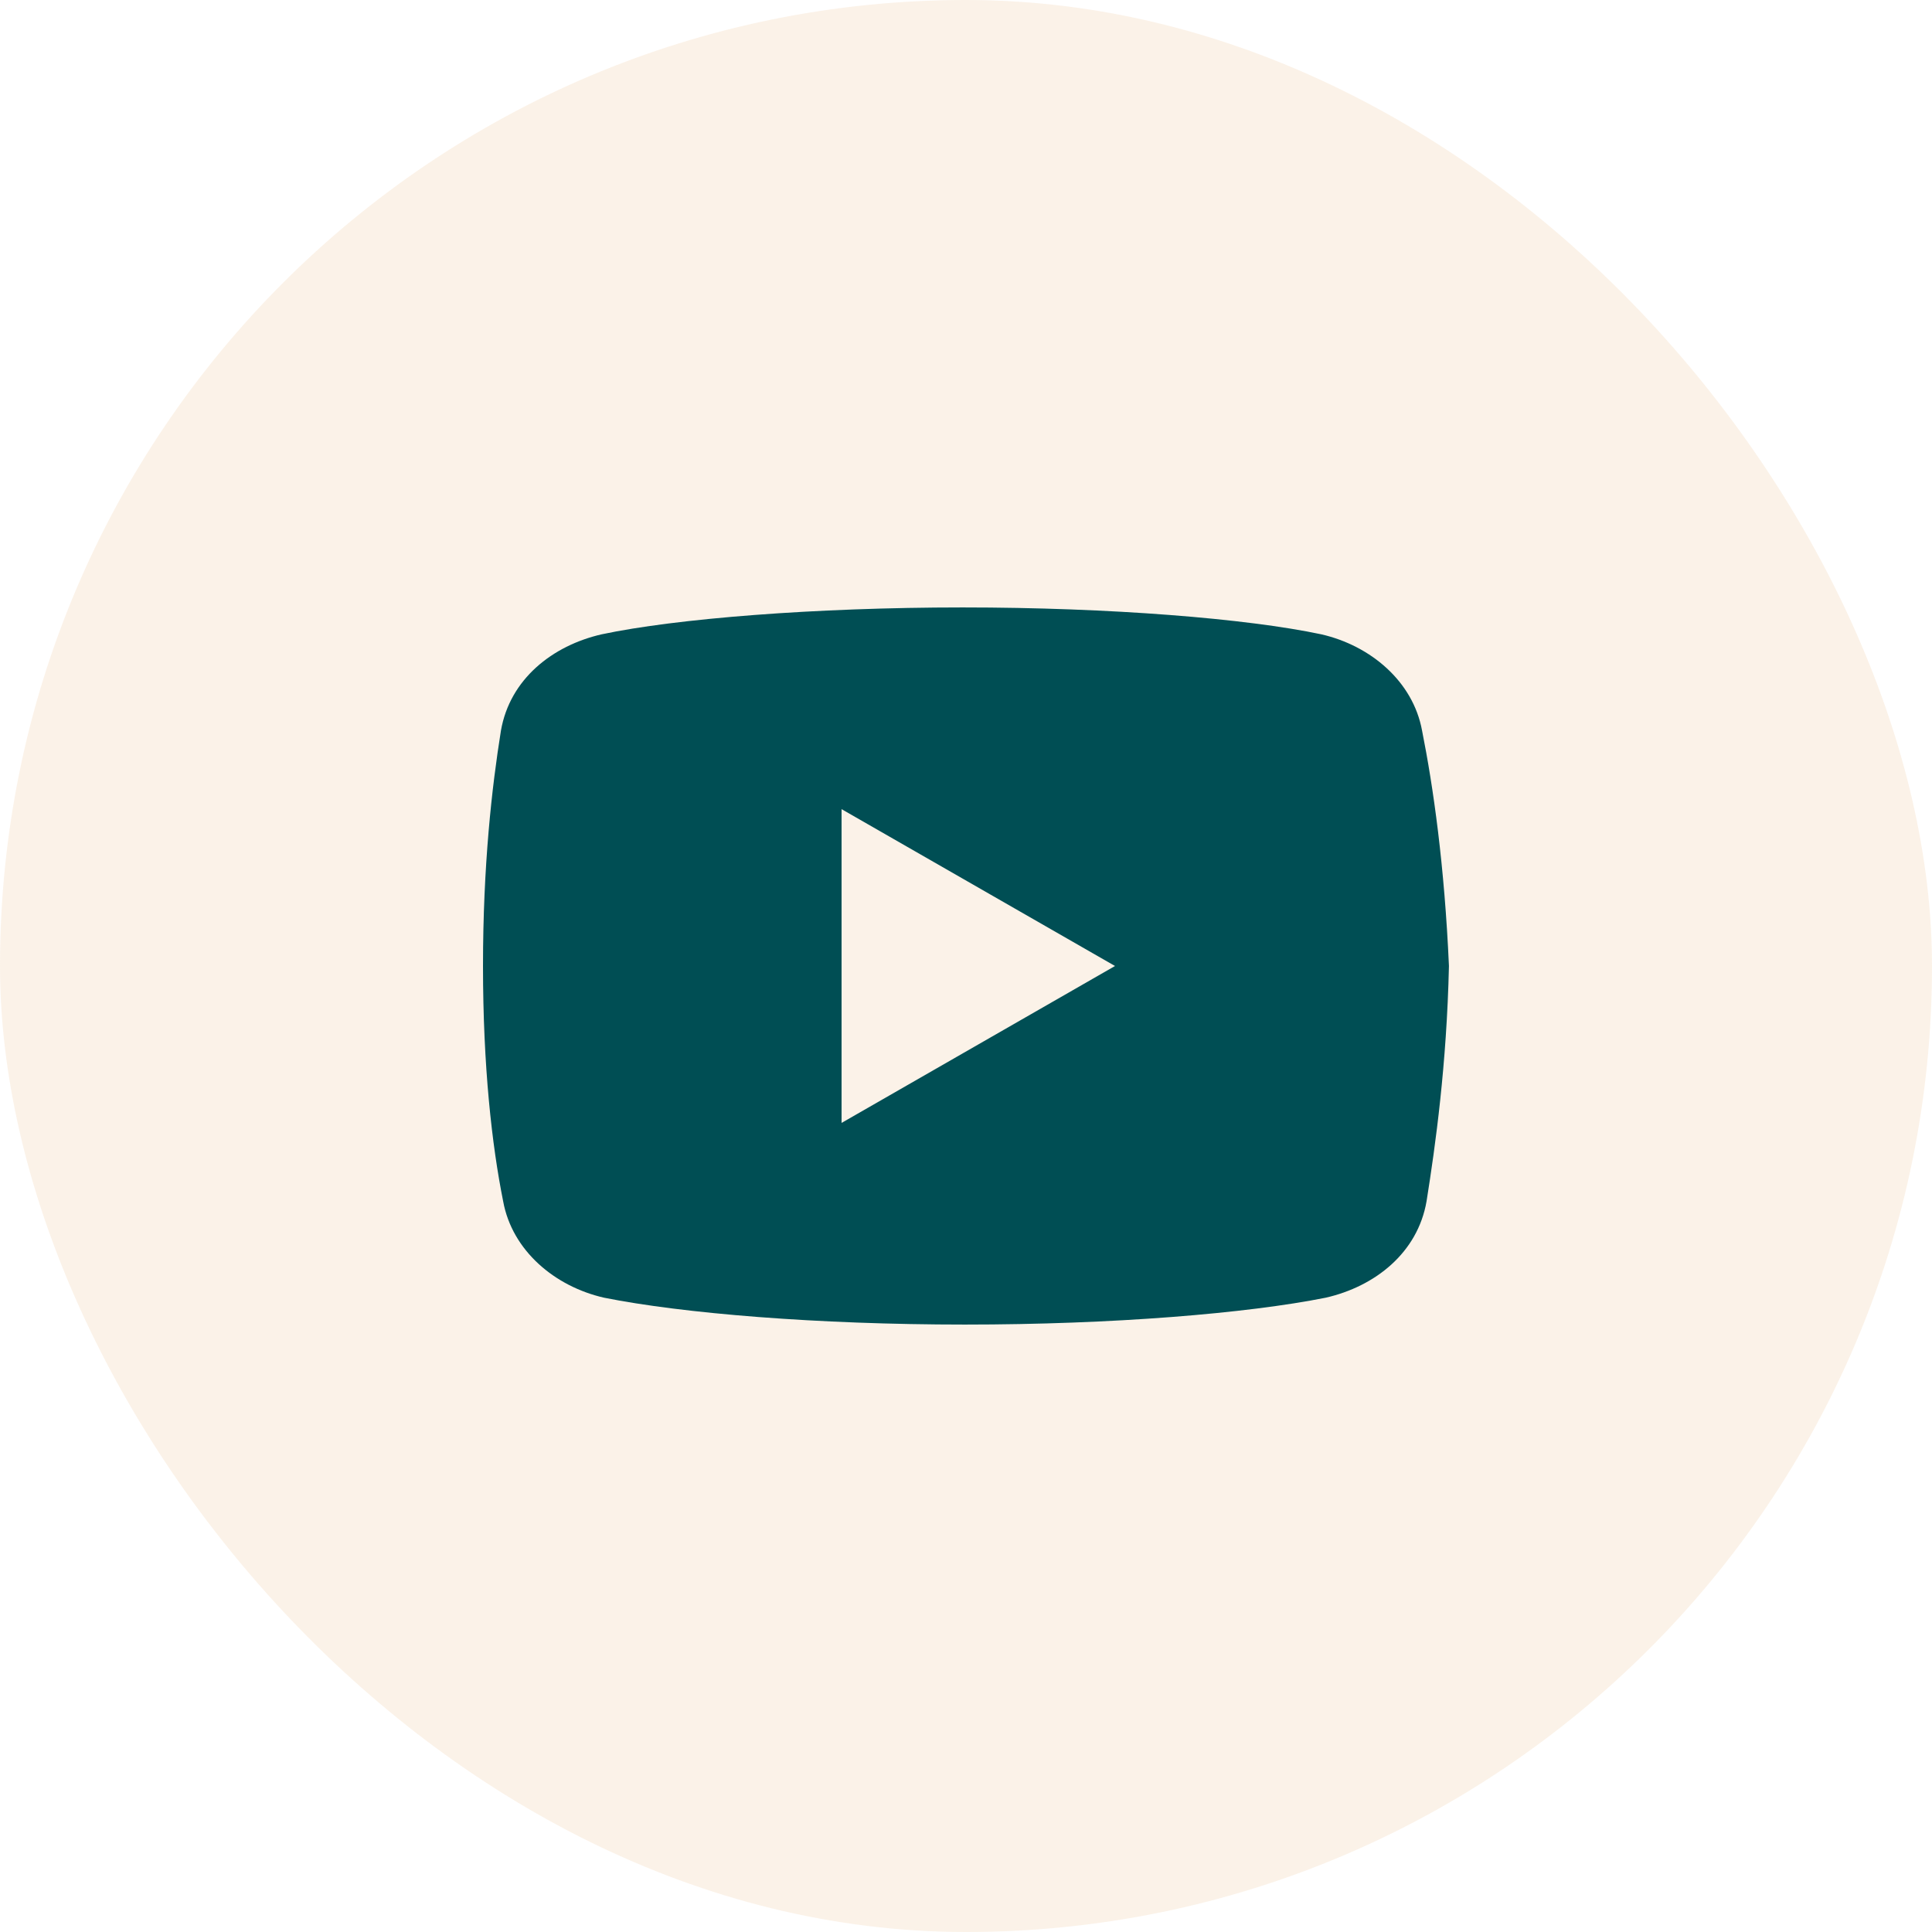 <svg width="32" height="32" viewBox="0 0 32 32" fill="none" xmlns="http://www.w3.org/2000/svg">
<rect width="32" height="32" rx="16" fill="#F2D4B2" fill-opacity="0.3"/>
<path d="M23.554 12.102C23.405 11.286 22.7 10.692 21.883 10.506C20.658 10.246 18.394 10.061 15.944 10.061C13.494 10.061 11.192 10.246 9.967 10.506C9.151 10.692 8.445 11.248 8.297 12.102C8.148 13.03 8 14.329 8 16C8 17.67 8.148 18.97 8.334 19.898C8.483 20.714 9.188 21.308 10.005 21.494C11.304 21.754 13.531 21.939 15.981 21.939C18.431 21.939 20.658 21.754 21.958 21.494C22.774 21.308 23.48 20.752 23.628 19.898C23.776 18.97 23.962 17.633 23.999 16C23.925 14.329 23.739 13.03 23.554 12.102ZM13.939 18.599V13.402L18.468 16L13.939 18.599Z" fill="#004E54"/>
</svg>
